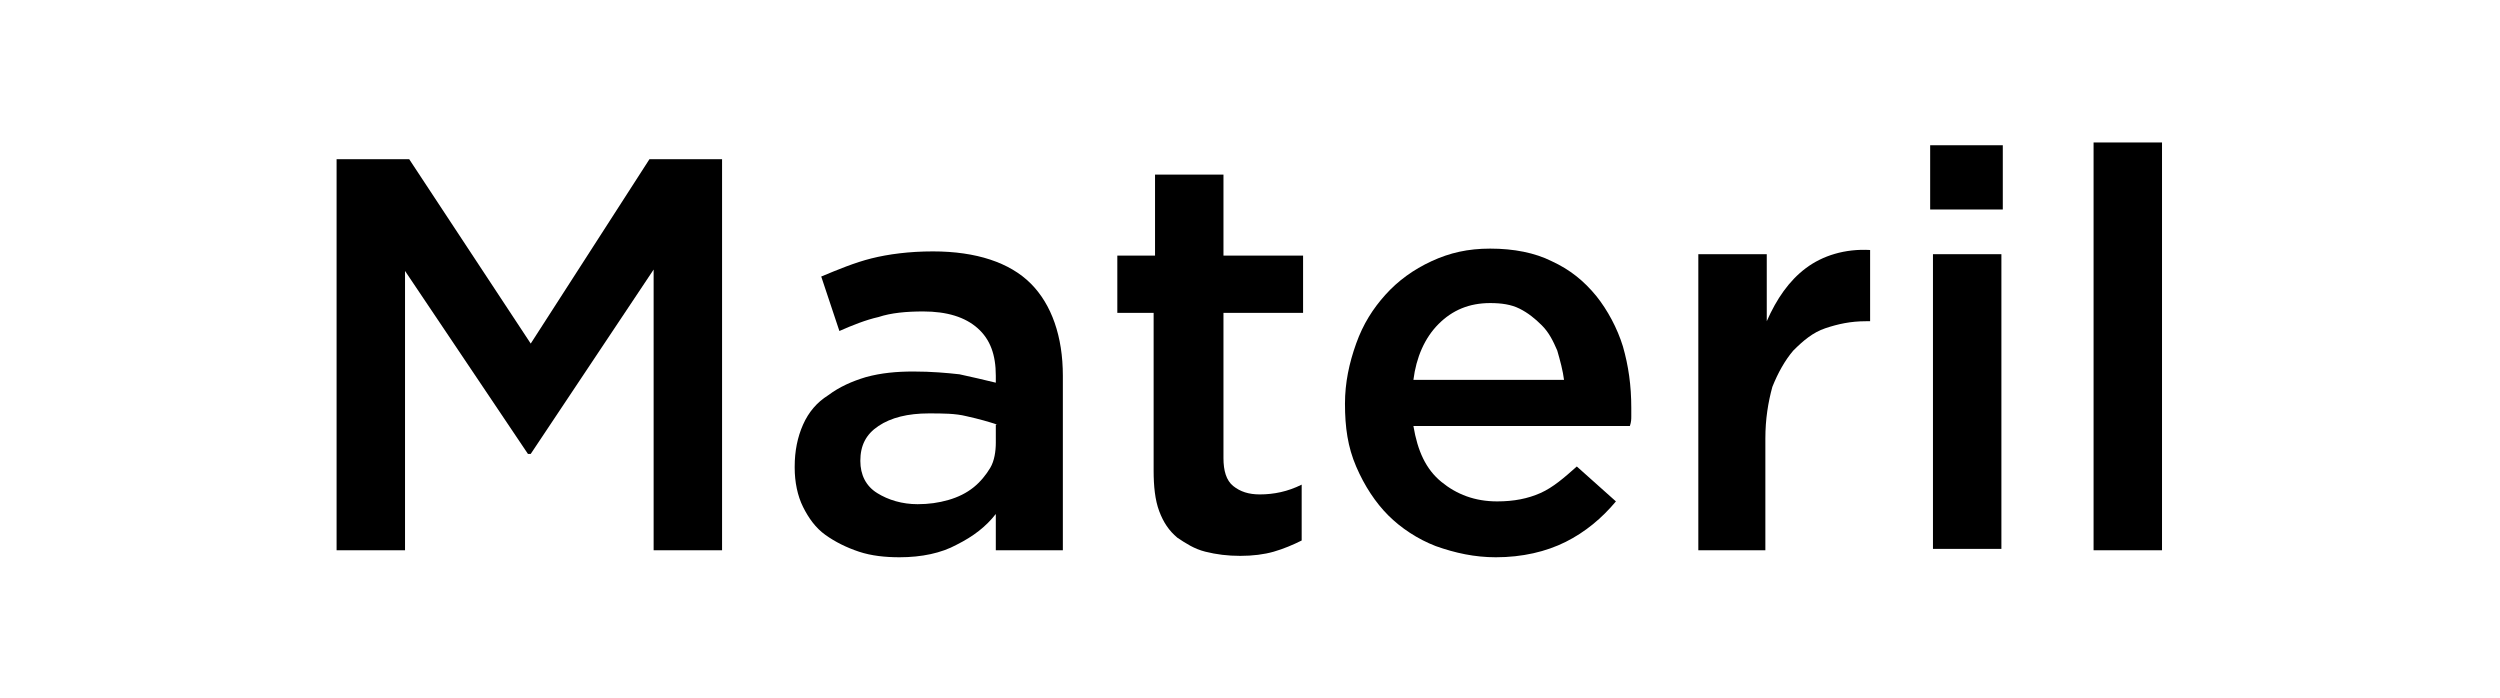 <?xml version="1.0" encoding="utf-8"?>
<!-- Generator: Adobe Illustrator 26.0.3, SVG Export Plug-In . SVG Version: 6.00 Build 0)  -->
<svg version="1.1" id="Layer_1" xmlns="http://www.w3.org/2000/svg" xmlns:xlink="http://www.w3.org/1999/xlink" x="0px" y="0px"
	 viewBox="0 0 179 50" style="enable-background:new 0 0 179 50;" xml:space="preserve">
<g>
	<path d="M38,32.5h-0.2l-8.8-13.1v20h-4.9v-28h5.2L38,24.6l8.5-13.2h5.2v28h-4.9V19.3L38,32.5z"/>
	<path d="M71.3,39.4v-2.6c-0.7,0.9-1.6,1.6-2.8,2.2c-1.1,0.6-2.5,0.9-4.1,0.9c-1,0-2-0.1-2.9-0.4c-0.9-0.3-1.7-0.7-2.4-1.2
		c-0.7-0.5-1.2-1.2-1.6-2c-0.4-0.8-0.6-1.8-0.6-2.8v-0.1c0-1.1,0.2-2.1,0.6-3c0.4-0.9,1-1.6,1.8-2.1c0.8-0.6,1.7-1,2.7-1.3
		c1.1-0.3,2.2-0.4,3.4-0.4c1.3,0,2.4,0.1,3.3,0.2c0.9,0.2,1.8,0.4,2.6,0.6v-0.5c0-1.5-0.4-2.6-1.3-3.4c-0.9-0.8-2.2-1.2-3.9-1.2
		c-1.2,0-2.3,0.1-3.2,0.4c-0.9,0.2-1.9,0.6-2.8,1l-1.3-3.9c1.2-0.5,2.4-1,3.6-1.3c1.2-0.3,2.7-0.5,4.4-0.5c3.1,0,5.5,0.8,7,2.3
		s2.3,3.8,2.3,6.6v12.5H71.3z M71.4,30.4c-0.6-0.2-1.3-0.4-2.2-0.6c-0.8-0.2-1.7-0.2-2.7-0.2c-1.5,0-2.7,0.3-3.6,0.9
		c-0.9,0.6-1.3,1.4-1.3,2.5V33c0,1,0.4,1.8,1.2,2.3c0.8,0.5,1.8,0.8,2.9,0.8c0.8,0,1.5-0.1,2.2-0.3c0.7-0.2,1.3-0.5,1.8-0.9
		c0.5-0.4,0.9-0.9,1.2-1.4c0.3-0.5,0.4-1.2,0.4-1.8V30.4z"/>
	<path d="M87.6,32.8c0,0.9,0.2,1.6,0.7,2c0.5,0.4,1.1,0.6,1.9,0.6c1,0,2-0.2,3-0.7v4c-0.6,0.3-1.3,0.6-2,0.8
		c-0.7,0.2-1.5,0.3-2.4,0.3c-0.9,0-1.7-0.1-2.5-0.3c-0.8-0.2-1.4-0.6-2-1c-0.6-0.5-1-1.1-1.3-1.9c-0.3-0.8-0.4-1.8-0.4-2.9V22.4H80
		v-4.1h2.7v-5.8h4.9v5.8h5.7v4.1h-5.7V32.8z"/>
	<path d="M103.2,34.5c1.1,0.9,2.4,1.4,4,1.4c1.2,0,2.2-0.2,3.1-0.6c0.9-0.4,1.7-1.1,2.6-1.9l2.8,2.5c-1,1.2-2.2,2.2-3.6,2.9
		c-1.4,0.7-3.1,1.1-5,1.1c-1.5,0-2.9-0.3-4.3-0.8c-1.3-0.5-2.5-1.3-3.4-2.2s-1.7-2.1-2.3-3.5s-0.8-2.8-0.8-4.5
		c0-1.5,0.3-2.9,0.8-4.3s1.2-2.5,2.1-3.5c0.9-1,2-1.8,3.3-2.4c1.3-0.6,2.6-0.9,4.2-0.9c1.7,0,3.2,0.3,4.4,0.9
		c1.3,0.6,2.3,1.4,3.2,2.5c0.8,1,1.5,2.3,1.9,3.6c0.4,1.4,0.6,2.8,0.6,4.4c0,0.2,0,0.4,0,0.6c0,0.2,0,0.4-0.1,0.7h-15.5
		C101.5,32.3,102.1,33.6,103.2,34.5z M112,27.3c-0.1-0.8-0.3-1.5-0.5-2.2c-0.3-0.7-0.6-1.3-1.1-1.8c-0.5-0.5-1-0.9-1.6-1.2
		c-0.6-0.3-1.3-0.4-2.1-0.4c-1.5,0-2.7,0.5-3.7,1.5c-1,1-1.6,2.4-1.8,4H112z"/>
	<path d="M126.5,39.4h-4.9V18.2h4.9V23c0.7-1.6,1.6-2.9,2.8-3.8s2.8-1.4,4.6-1.3V23h-0.3c-1.1,0-2,0.2-2.9,0.5
		c-0.9,0.3-1.6,0.9-2.3,1.6c-0.6,0.7-1.1,1.6-1.5,2.6c-0.3,1.1-0.5,2.3-0.5,3.7V39.4z"/>
	<path d="M138.2,15v-4.6h5.2V15H138.2z M138.4,39.4V18.2h4.9v21.1H138.4z"/>
	<path d="M149.9,39.4V10.2h4.9v29.2H149.9z"/>
</g>
</svg>
